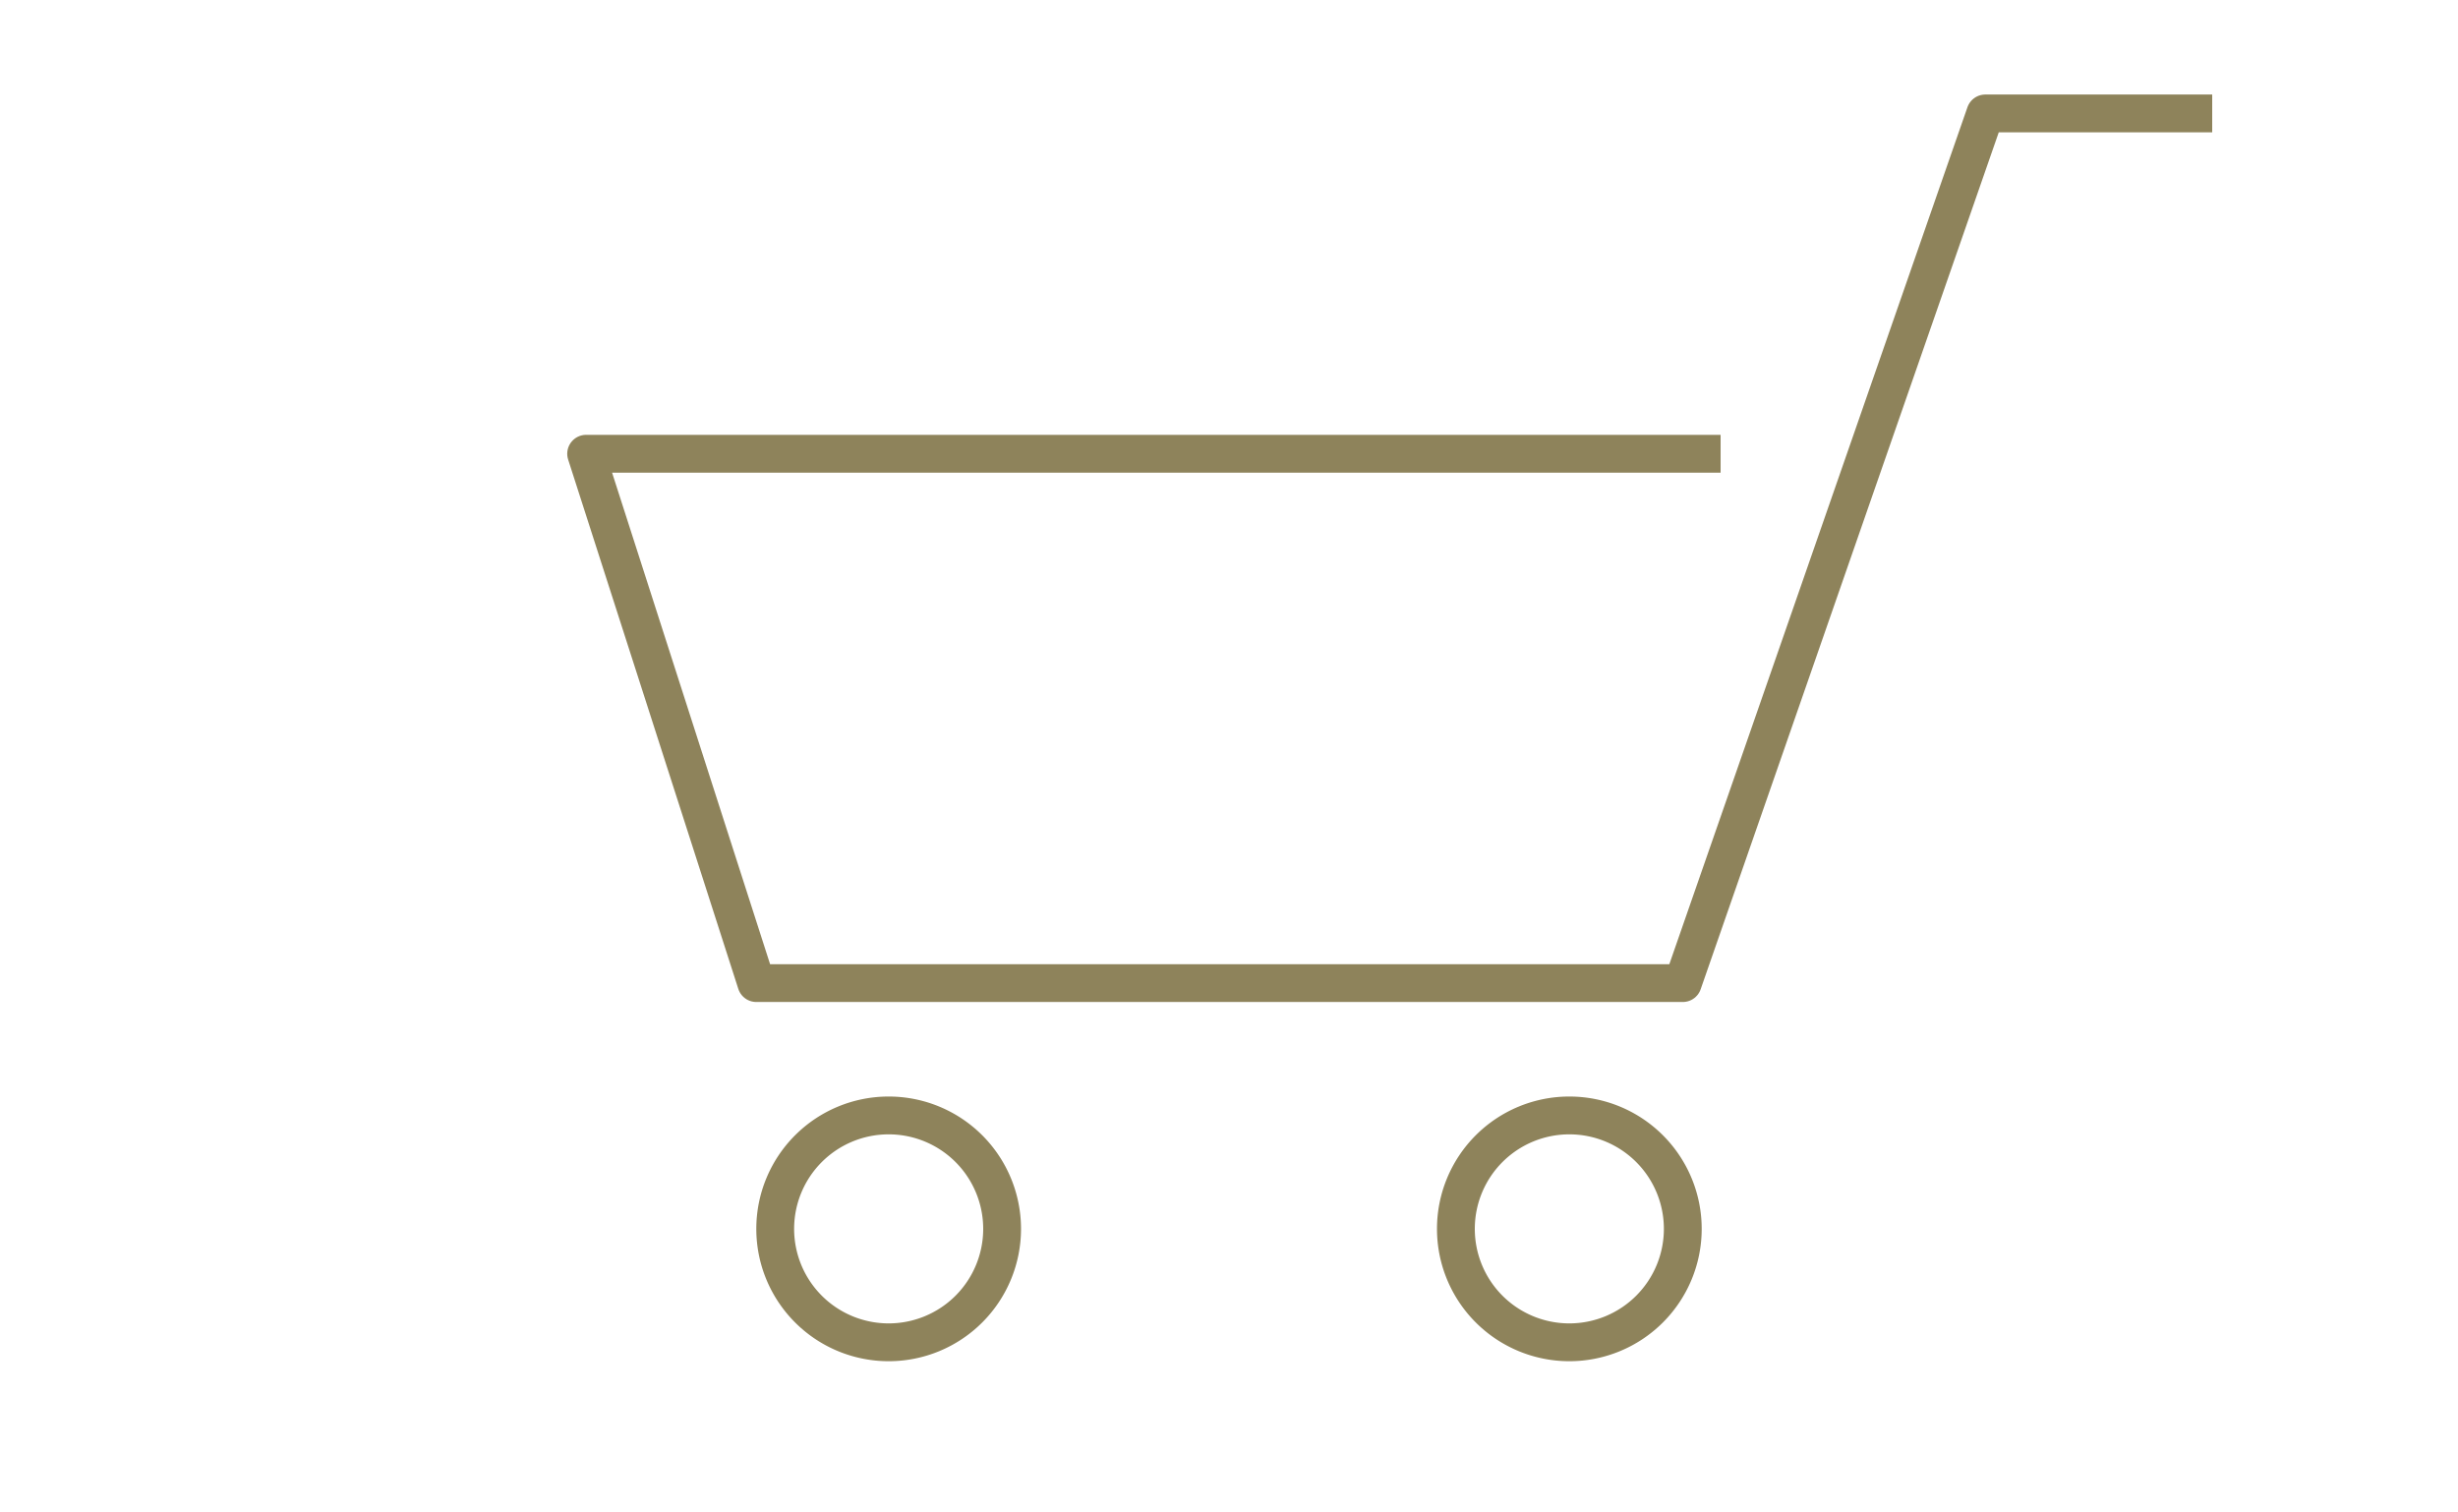 <svg xmlns="http://www.w3.org/2000/svg" viewBox="0 0 130 80"><defs><style>.a{fill:#8e835b;}.b{fill:none;stroke:#8e835b;stroke-linejoin:round;stroke-width:2px;}</style></defs><title>middle_icon_3</title><path class="a" d="M83,60a5,5,0,1,1-5,5,5,5,0,0,1,5-5m0-2a7,7,0,1,0,7,7,7,7,0,0,0-7-7Z"/><path class="a" d="M47,60a5,5,0,1,1-5,5,5,5,0,0,1,5-5m0-2a7,7,0,1,0,7,7,7,7,0,0,0-7-7Z"/><polyline class="b" points="91 24 31 24 40 52 89 52 105 6 117 6"/></svg>